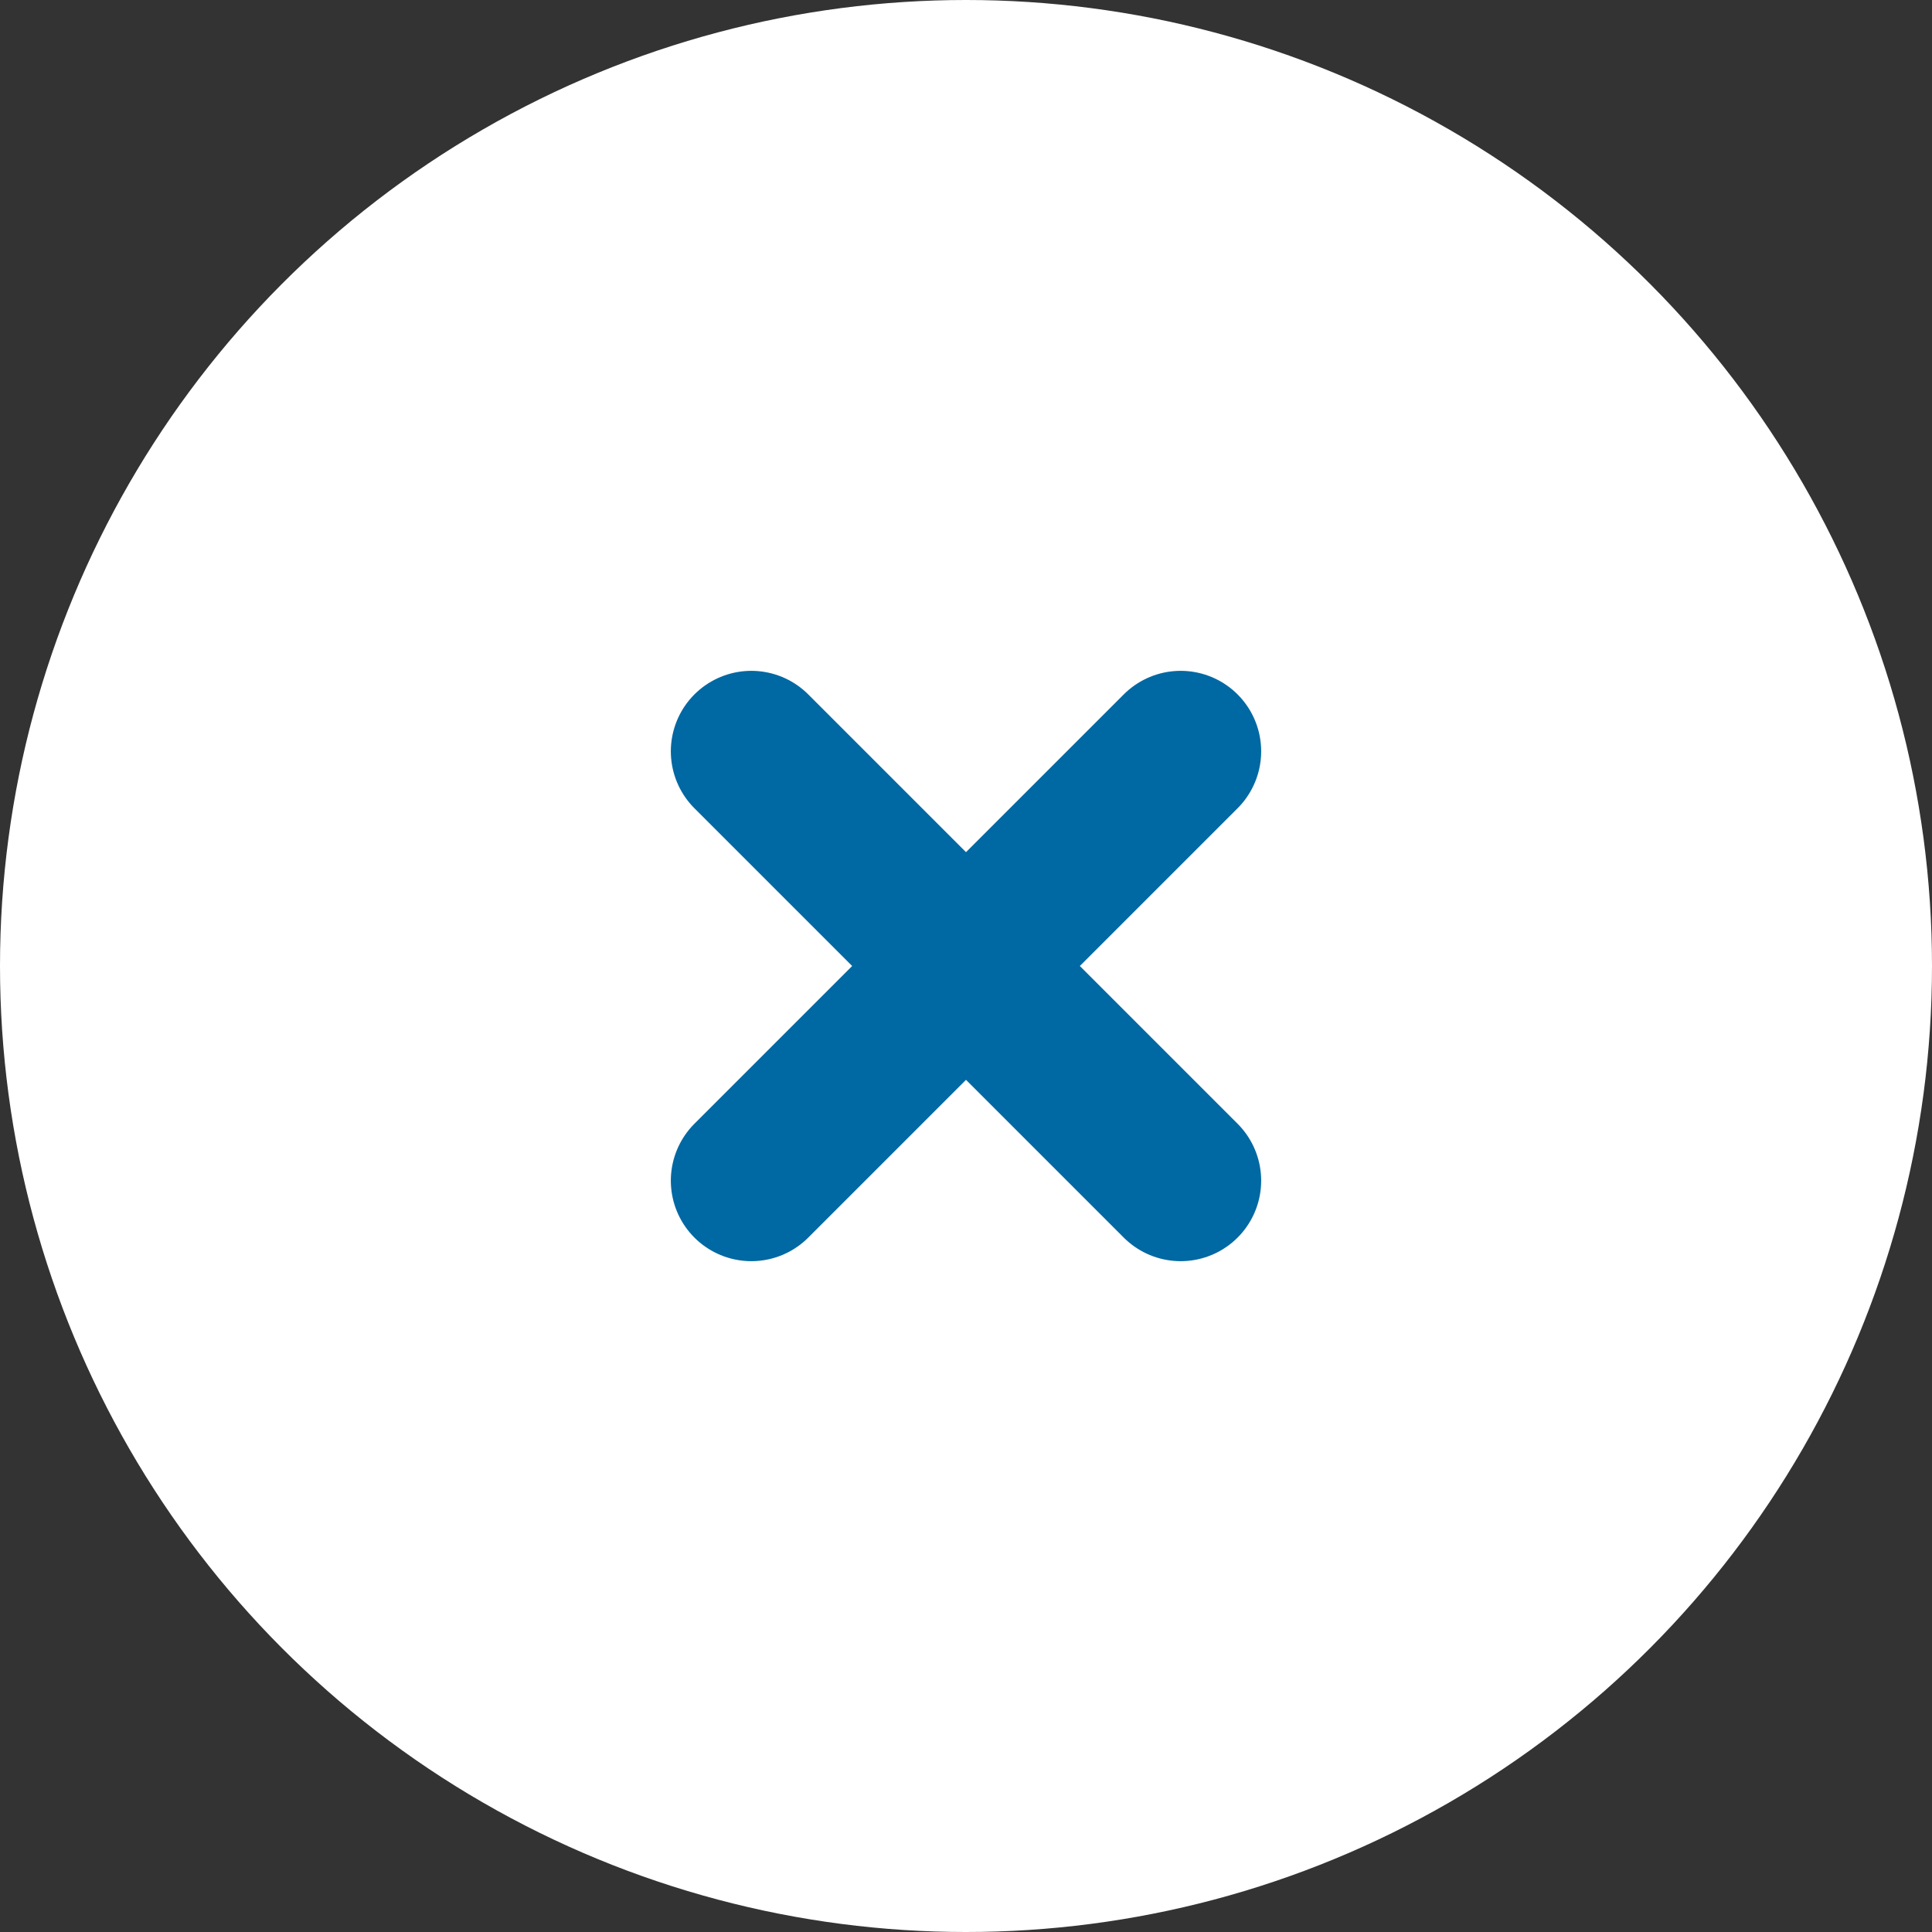<?xml version="1.0" encoding="UTF-8"?> <svg xmlns="http://www.w3.org/2000/svg" width="18" height="18" viewBox="0 0 18 18" fill="none"><rect x="0" y="0" width="18" height="18" fill="#333333" stroke="none"/> <circle cx="9" cy="9" r="9" fill="white"></circle> <path d="M7 11L9 9L11 11M11 7L9 9L7 7" stroke="#0068A3" stroke-width="1.5" stroke-linecap="round" stroke-linejoin="round"></path> </svg> 